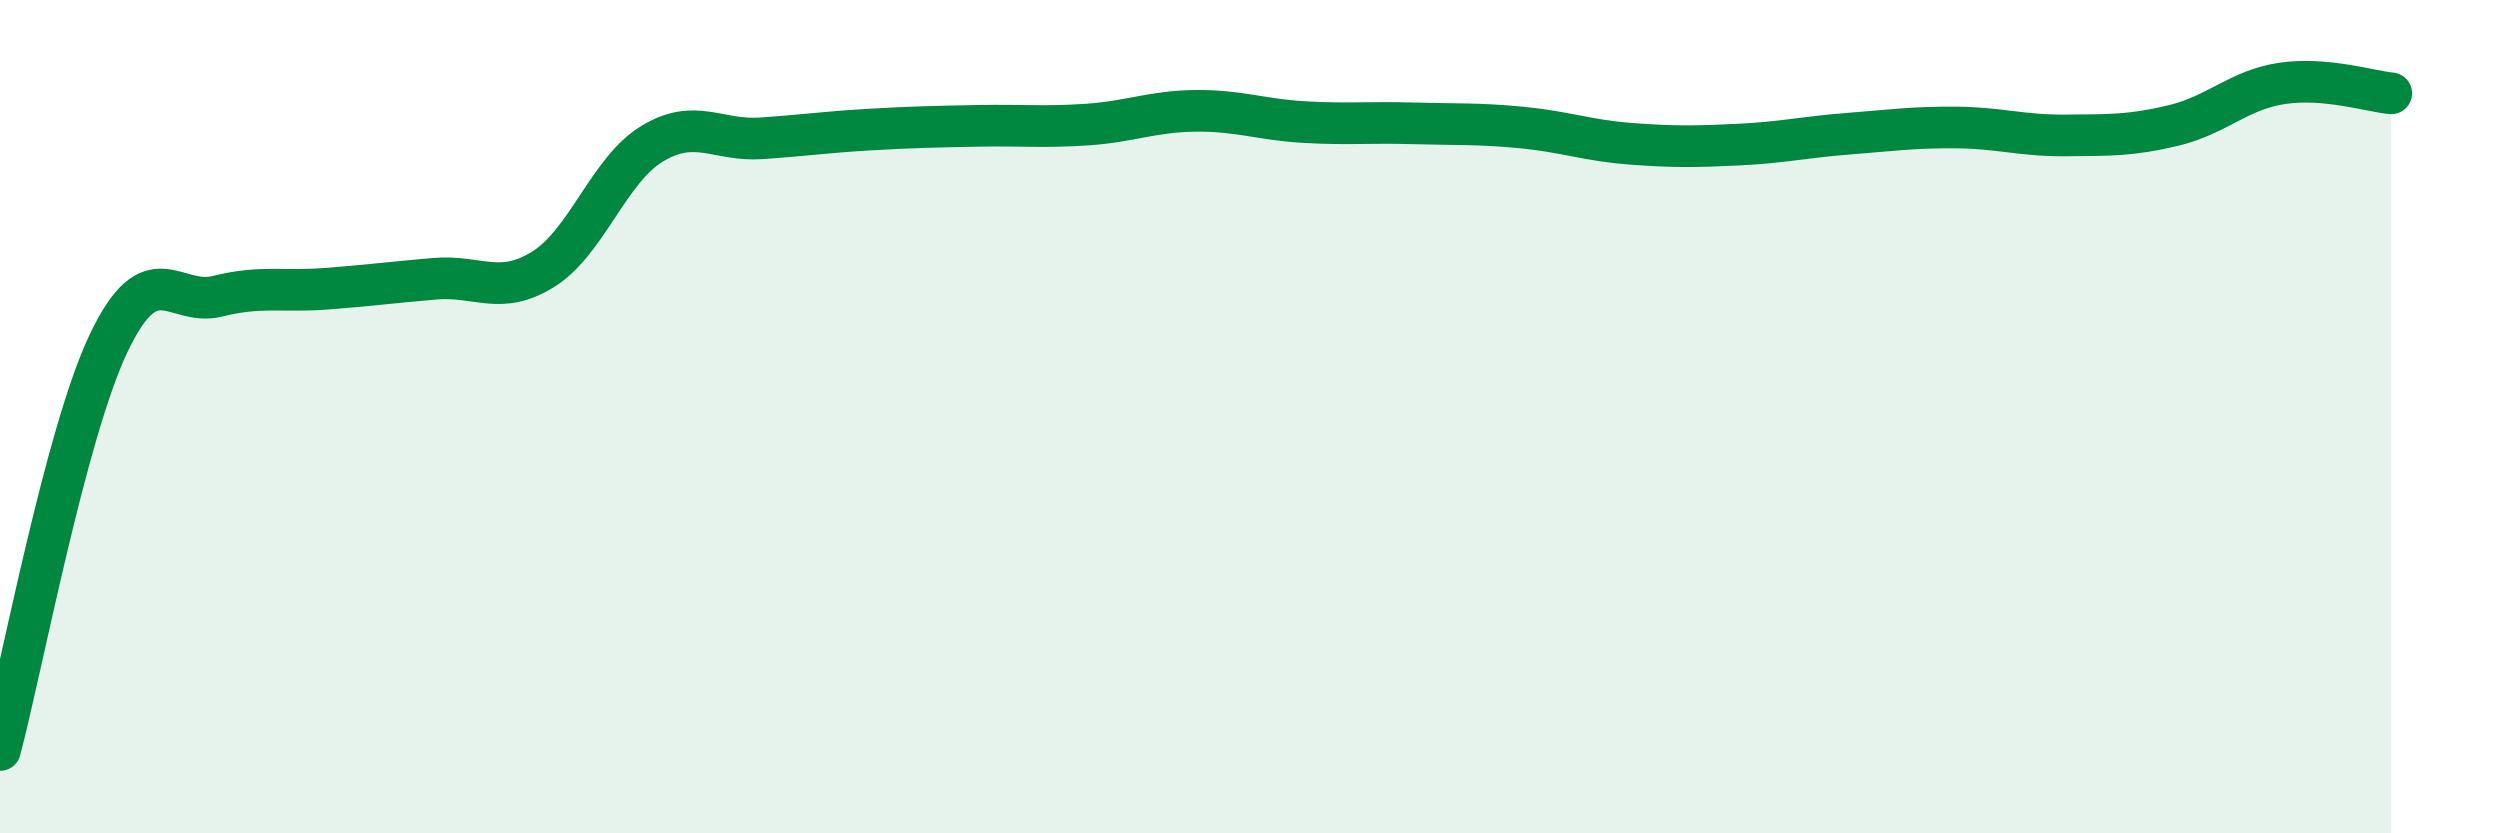 
    <svg width="60" height="20" viewBox="0 0 60 20" xmlns="http://www.w3.org/2000/svg">
      <path
        d="M 0,18 C 0.52,16.05 1.57,10.41 2.61,8.23 C 3.65,6.05 4.18,7.37 5.22,7.11 C 6.26,6.85 6.79,7.01 7.83,6.93 C 8.87,6.85 9.39,6.78 10.43,6.69 C 11.47,6.6 12,7.11 13.04,6.46 C 14.08,5.81 14.61,4.08 15.65,3.45 C 16.69,2.82 17.22,3.39 18.26,3.32 C 19.3,3.25 19.83,3.17 20.87,3.11 C 21.91,3.05 22.44,3.04 23.48,3.02 C 24.52,3 25.05,3.06 26.09,2.99 C 27.13,2.92 27.66,2.67 28.7,2.66 C 29.74,2.65 30.26,2.87 31.3,2.93 C 32.34,2.99 32.87,2.93 33.91,2.96 C 34.95,2.99 35.48,2.96 36.52,3.06 C 37.56,3.16 38.09,3.37 39.13,3.45 C 40.17,3.53 40.7,3.52 41.74,3.47 C 42.78,3.42 43.31,3.29 44.35,3.21 C 45.39,3.13 45.92,3.05 46.96,3.06 C 48,3.07 48.53,3.26 49.57,3.25 C 50.61,3.24 51.13,3.26 52.17,3.01 C 53.21,2.76 53.74,2.15 54.78,2 C 55.82,1.85 56.87,2.19 57.39,2.24L57.39 20L0 20Z"
        fill="#008740"
        opacity="0.1"
        stroke-linecap="round"
        stroke-linejoin="round"
      />
      <path
        d="M 0,18 C 0.52,16.05 1.57,10.41 2.61,8.23 C 3.65,6.05 4.18,7.37 5.22,7.11 C 6.26,6.85 6.79,7.01 7.83,6.93 C 8.87,6.85 9.39,6.78 10.43,6.69 C 11.47,6.6 12,7.11 13.04,6.46 C 14.08,5.81 14.61,4.08 15.65,3.45 C 16.69,2.82 17.22,3.39 18.26,3.32 C 19.3,3.25 19.83,3.17 20.87,3.11 C 21.91,3.05 22.44,3.04 23.48,3.02 C 24.52,3 25.05,3.06 26.09,2.99 C 27.13,2.92 27.66,2.67 28.7,2.66 C 29.74,2.65 30.26,2.87 31.3,2.93 C 32.34,2.99 32.87,2.93 33.91,2.96 C 34.95,2.99 35.48,2.96 36.52,3.06 C 37.56,3.16 38.09,3.37 39.13,3.45 C 40.17,3.53 40.7,3.52 41.74,3.47 C 42.78,3.42 43.31,3.29 44.35,3.21 C 45.39,3.13 45.92,3.05 46.96,3.06 C 48,3.07 48.53,3.26 49.57,3.25 C 50.61,3.24 51.13,3.26 52.17,3.01 C 53.21,2.76 53.74,2.15 54.78,2 C 55.82,1.85 56.87,2.19 57.39,2.24"
        stroke="#008740"
        stroke-width="1"
        fill="none"
        stroke-linecap="round"
        stroke-linejoin="round"
      />
    </svg>
  